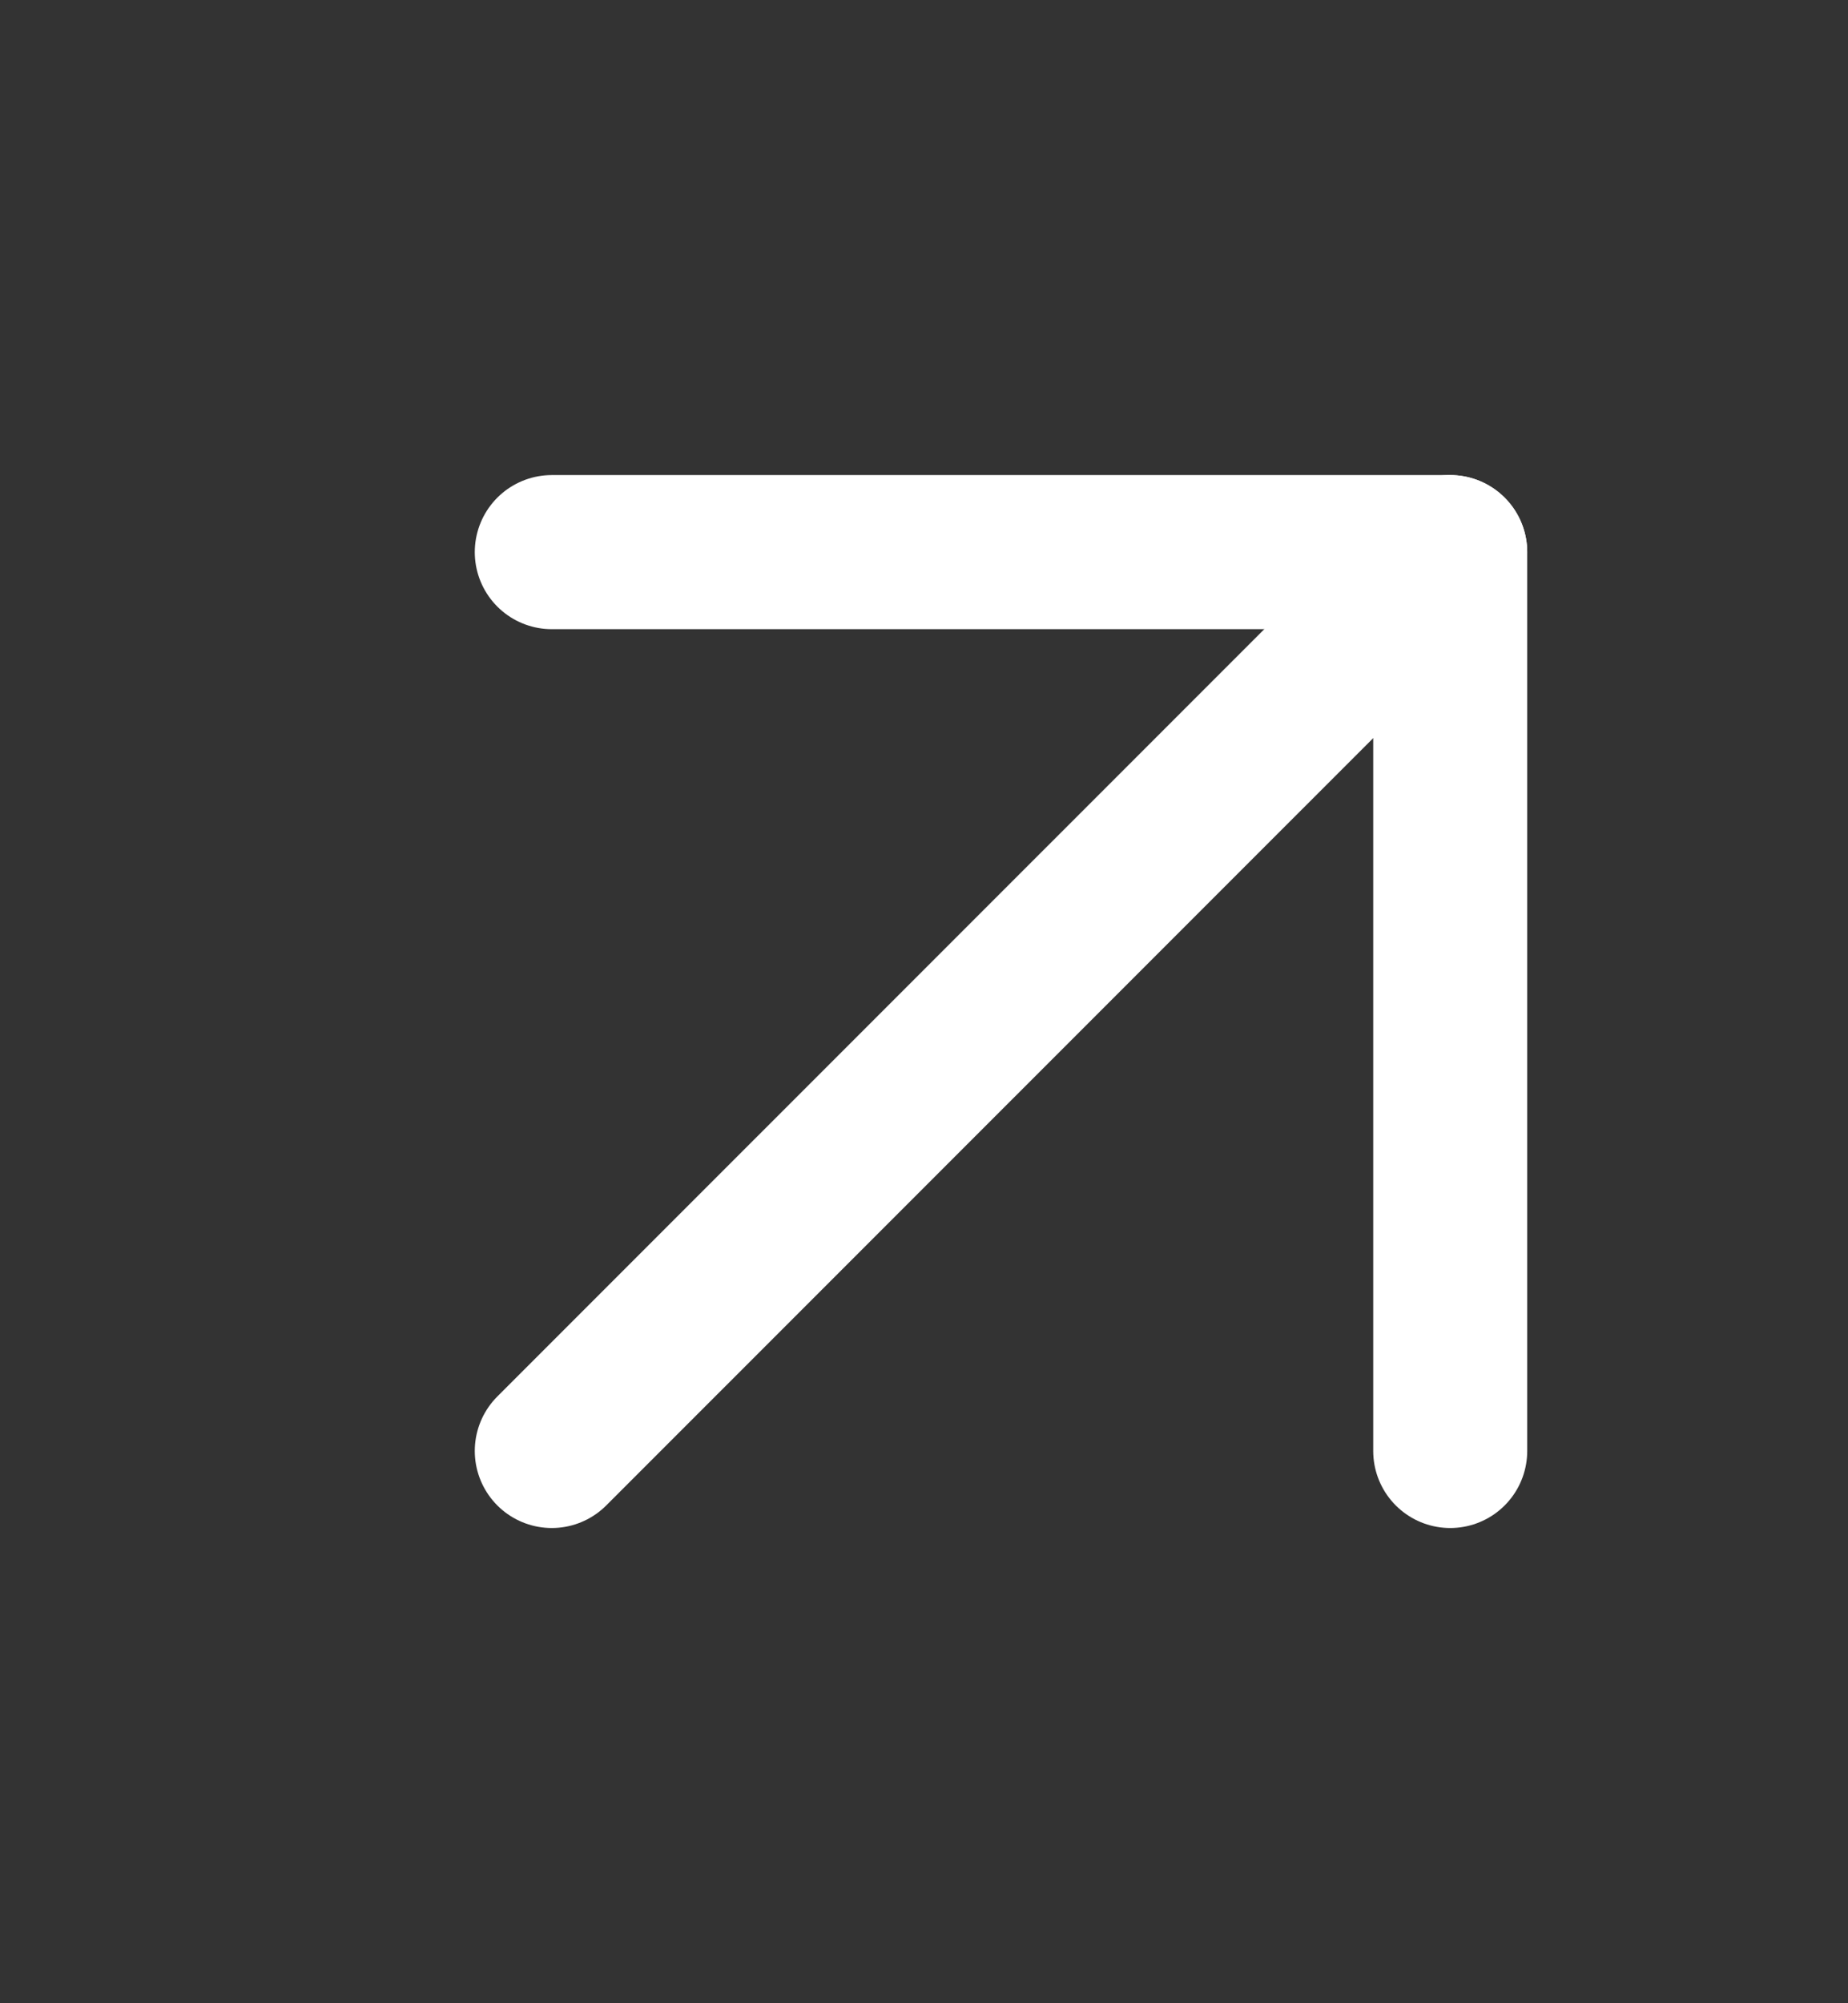 <svg width="12" height="13" viewBox="0 0 12 13" fill="none" xmlns="http://www.w3.org/2000/svg">
<rect x="0" y="0" width="12" height="13" fill="#333333" stroke="none"/>
<path d="M3.583 9.416L9.417 3.583" stroke="white" stroke-linecap="round" stroke-linejoin="round"/>
<path d="M3.583 3.583H9.417V9.416" stroke="white" stroke-linecap="round" stroke-linejoin="round"/>
</svg>
